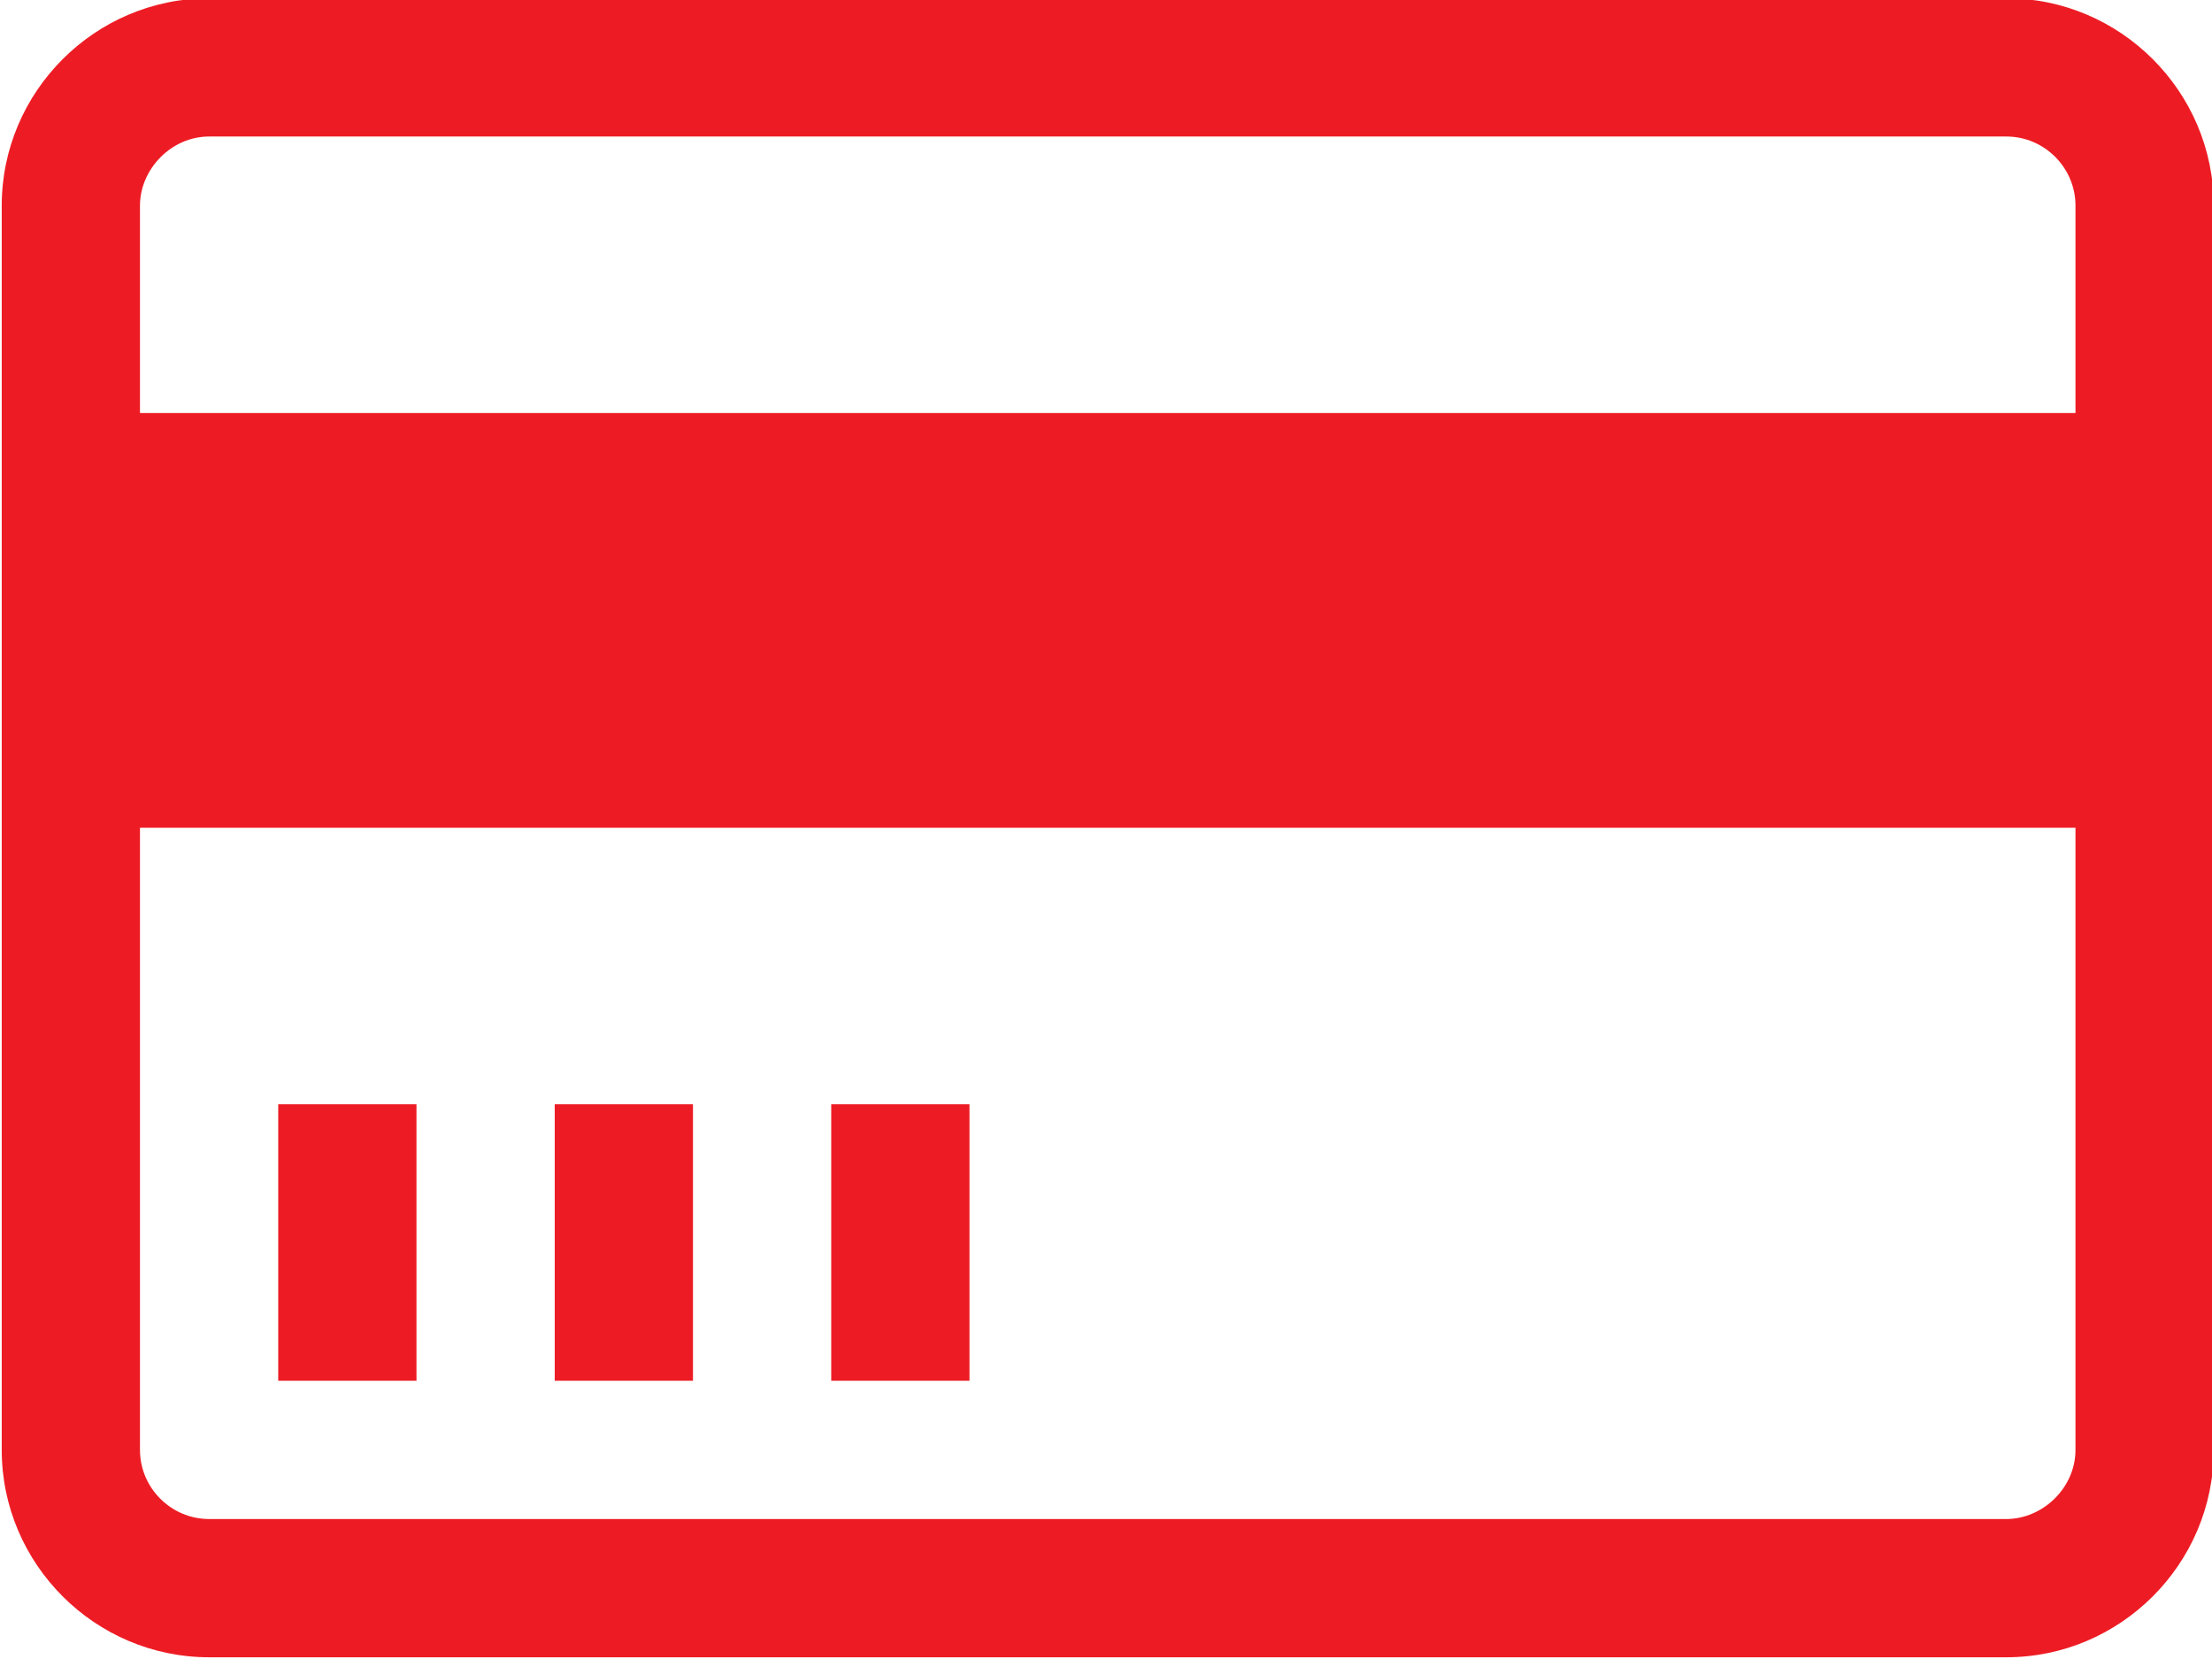 <?xml version="1.0" encoding="utf-8"?>
<!-- Generator: Adobe Illustrator 27.5.0, SVG Export Plug-In . SVG Version: 6.00 Build 0)  -->
<svg version="1.1" id="圖層_1" xmlns="http://www.w3.org/2000/svg" xmlns:xlink="http://www.w3.org/1999/xlink" x="0px" y="0px"
	 viewBox="0 0 128 96" style="enable-background:new 0 0 128 96;" xml:space="preserve">
<style type="text/css">
	.st0{fill:#ED1C24;}
</style>
<path class="st0" d="M116.1-0.1h-104c-6.6,0-12,5.4-12,12v72c0,6.6,5.4,12,12,12h104c6.6,0,12-5.4,12-12v-72
	C128.1,5.3,122.7-0.1,116.1-0.1z M12.1,7.9h104c2.2,0,4,1.8,4,4v12H8.1v-12C8.1,9.8,9.9,7.9,12.1,7.9z M116.1,87.9h-104
	c-2.2,0-4-1.8-4-4v-36h112v36C120.1,86.1,118.2,87.9,116.1,87.9z M16.1,63.9h8v16h-8V63.9z M32.1,63.9h8v16h-8V63.9z M48.1,63.9h8
	v16h-8V63.9z"/>
</svg>
